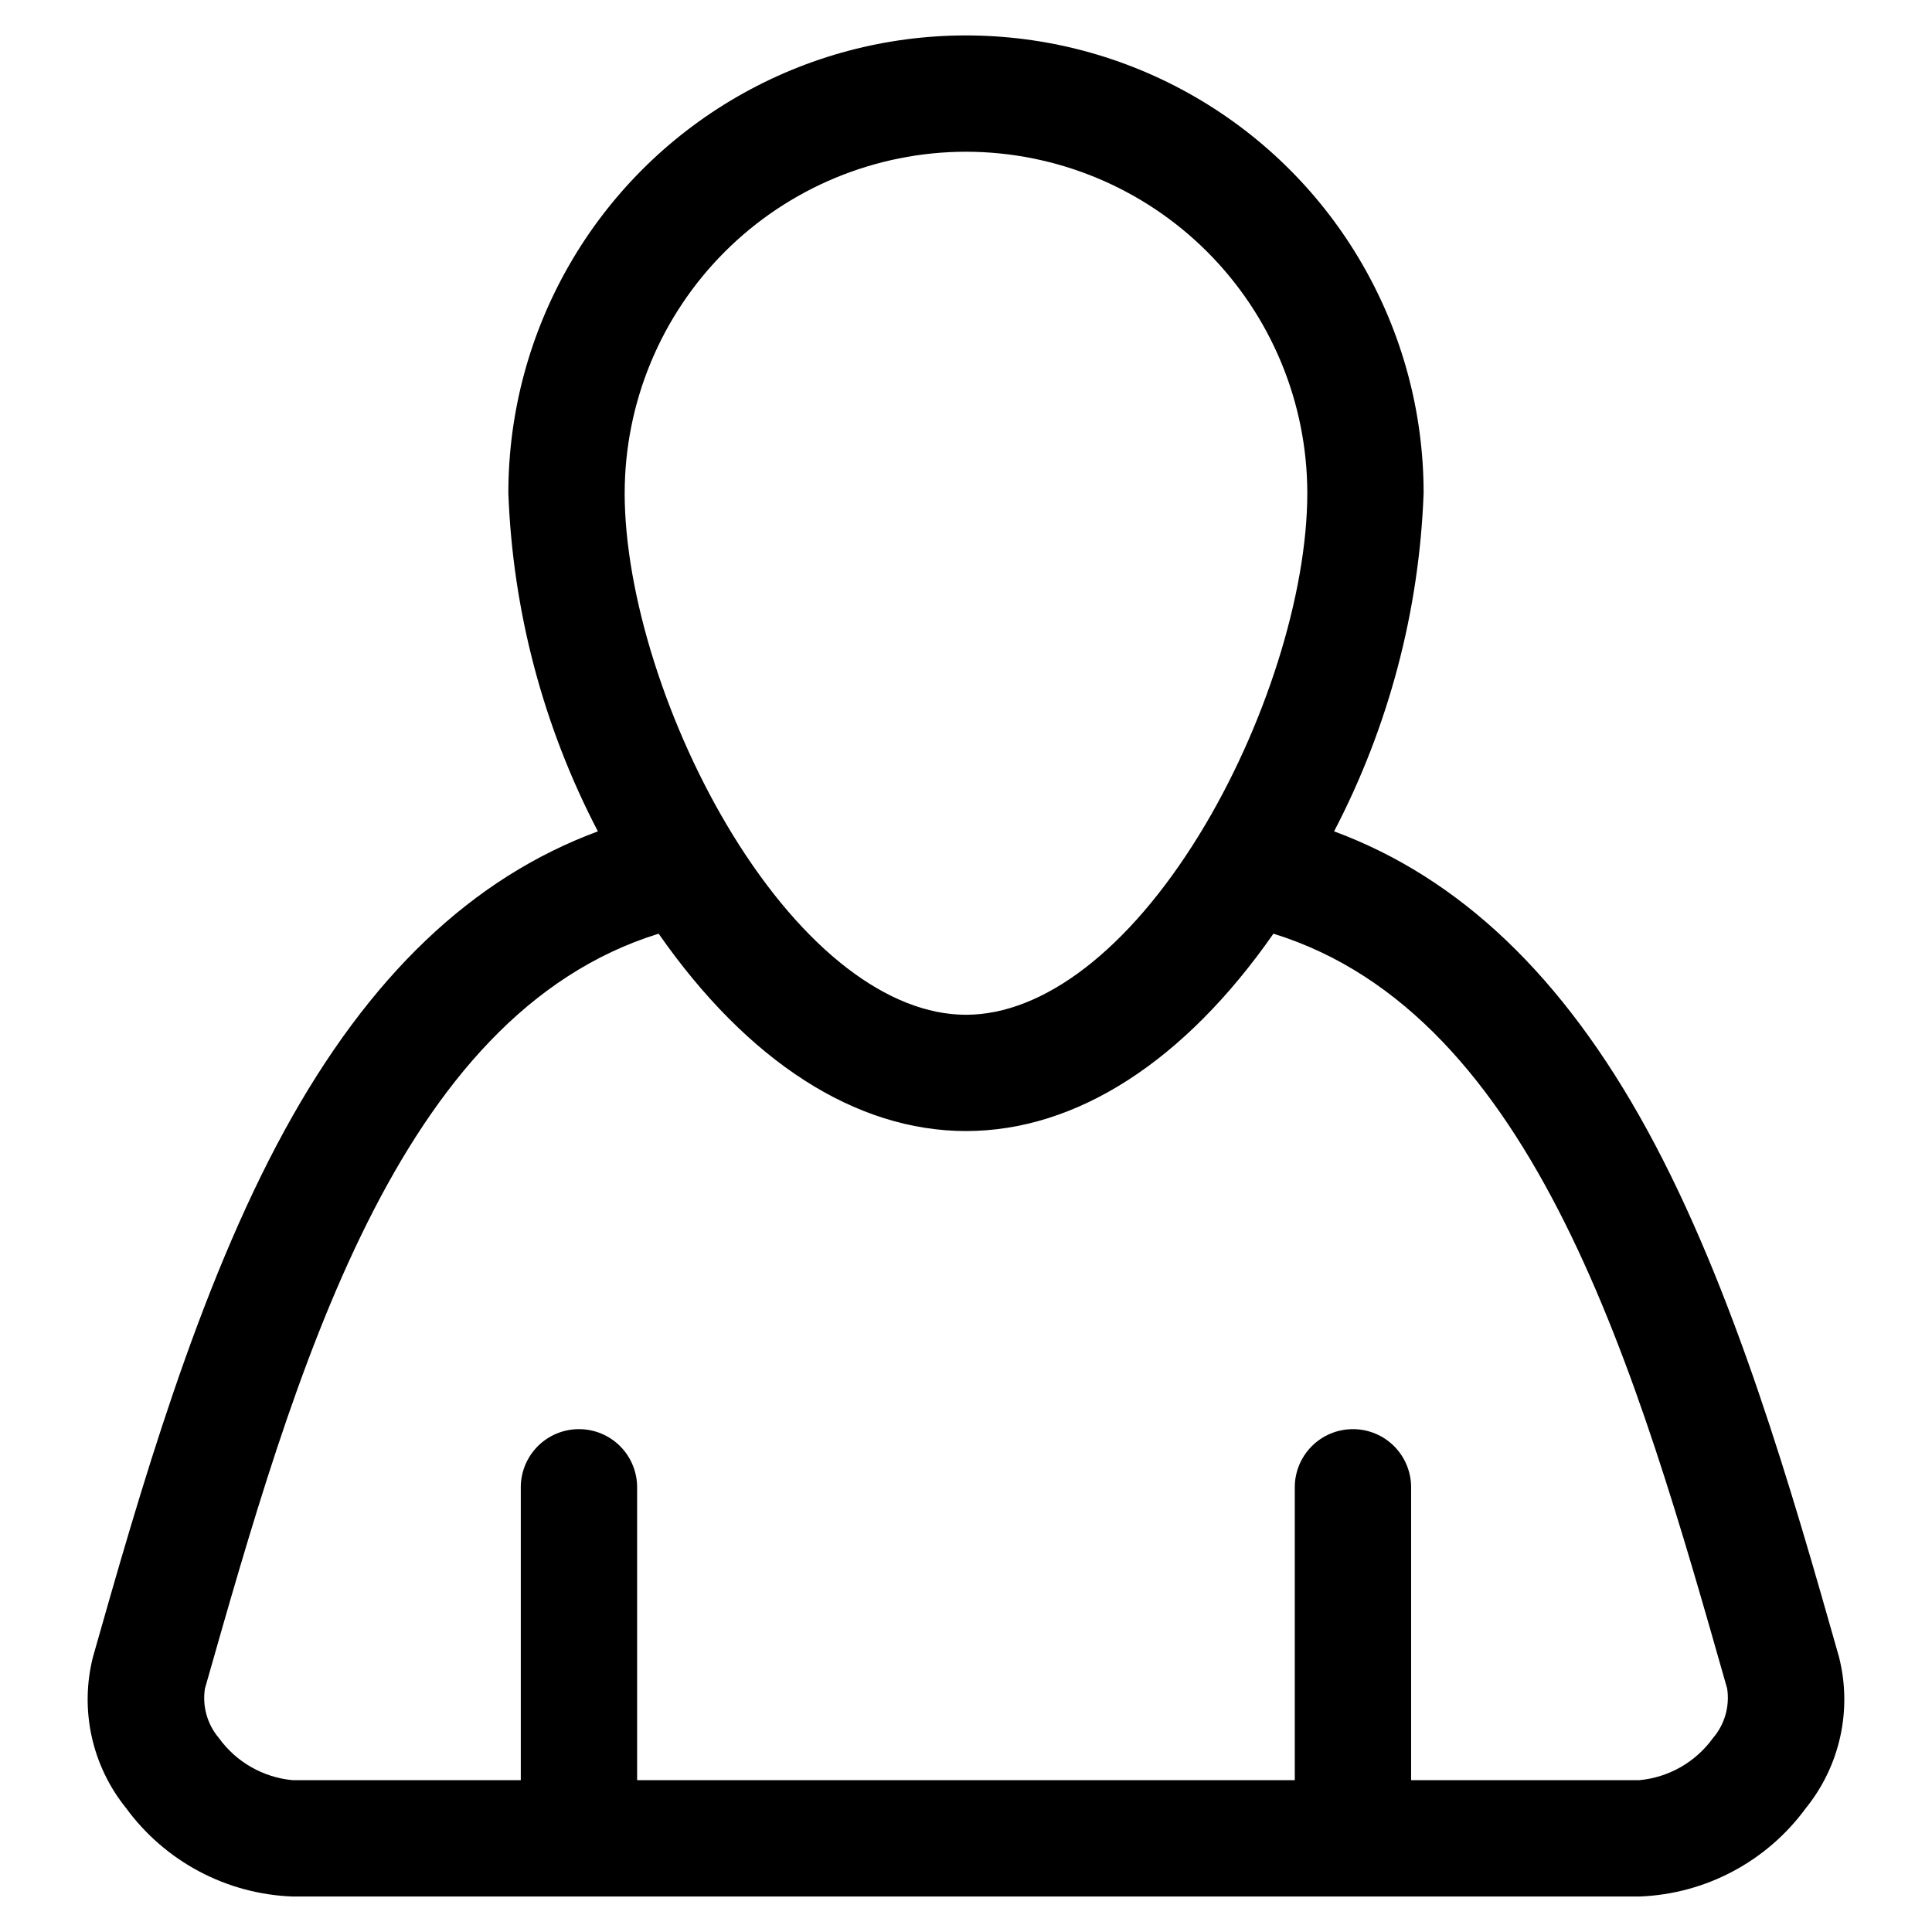 <?xml version="1.0" encoding="UTF-8"?>
<!-- Uploaded to: ICON Repo, www.iconrepo.com, Generator: ICON Repo Mixer Tools -->
<svg fill="#000000" width="800px" height="800px" version="1.1" viewBox="144 144 512 512" xmlns="http://www.w3.org/2000/svg">
 <path d="m631.35 583.09c-12.328-43.406-27.707-97.426-50.867-139.71-22.273-40.676-49.562-66.711-82.938-79.062v0.004c14.469-27.75 22.574-58.375 23.727-89.652 0-43.328-23.113-83.363-60.637-105.03-37.523-21.664-83.754-21.664-121.28 0-37.52 21.664-60.637 61.699-60.637 105.03 1.152 31.277 9.258 61.902 23.727 89.652-33.371 12.34-60.641 38.383-82.93 79.059-23.168 42.285-38.547 96.305-50.875 139.71-3.559 14.004-0.297 28.867 8.793 40.098 10.352 14.152 26.617 22.777 44.137 23.41h356.85c17.52-0.633 33.789-9.258 44.137-23.41 9.09-11.23 12.352-26.094 8.793-40.098zm-231.35-398.88c23.98 0.027 46.969 9.566 63.926 26.523 16.957 16.957 26.496 39.949 26.523 63.93 0 26.754-11.273 62.352-28.719 90.688-18.621 30.23-41.121 47.574-61.734 47.574-20.613 0-43.117-17.34-61.734-47.574-17.441-28.324-28.719-63.922-28.719-90.688h0.004c0.027-23.98 9.566-46.973 26.523-63.93 16.957-16.957 39.949-26.496 63.93-26.523zm197.96 420.39c-4.594 6.375-11.723 10.445-19.543 11.164h-60.457v-77.328c0.074-4.137-1.516-8.129-4.414-11.086-2.898-2.953-6.863-4.613-11-4.613-4.141 0-8.102 1.66-11.004 4.613-2.898 2.957-4.488 6.949-4.41 11.086v77.328h-174.29v-77.328c0.078-4.137-1.512-8.129-4.41-11.086-2.898-2.953-6.863-4.613-11.004-4.613-4.137 0-8.102 1.66-11 4.613-2.898 2.957-4.488 6.949-4.414 11.086v77.328h-60.457c-7.82-0.719-14.949-4.789-19.543-11.164-3.074-3.617-4.43-8.395-3.711-13.086 23.863-83.926 50.77-178.54 120.24-200.08 23.578 33.824 52.195 52.305 81.465 52.305s57.887-18.48 81.465-52.305c69.473 21.535 96.383 116.14 120.25 200.08h-0.004c0.707 4.699-0.664 9.477-3.754 13.086z"/>
</svg>